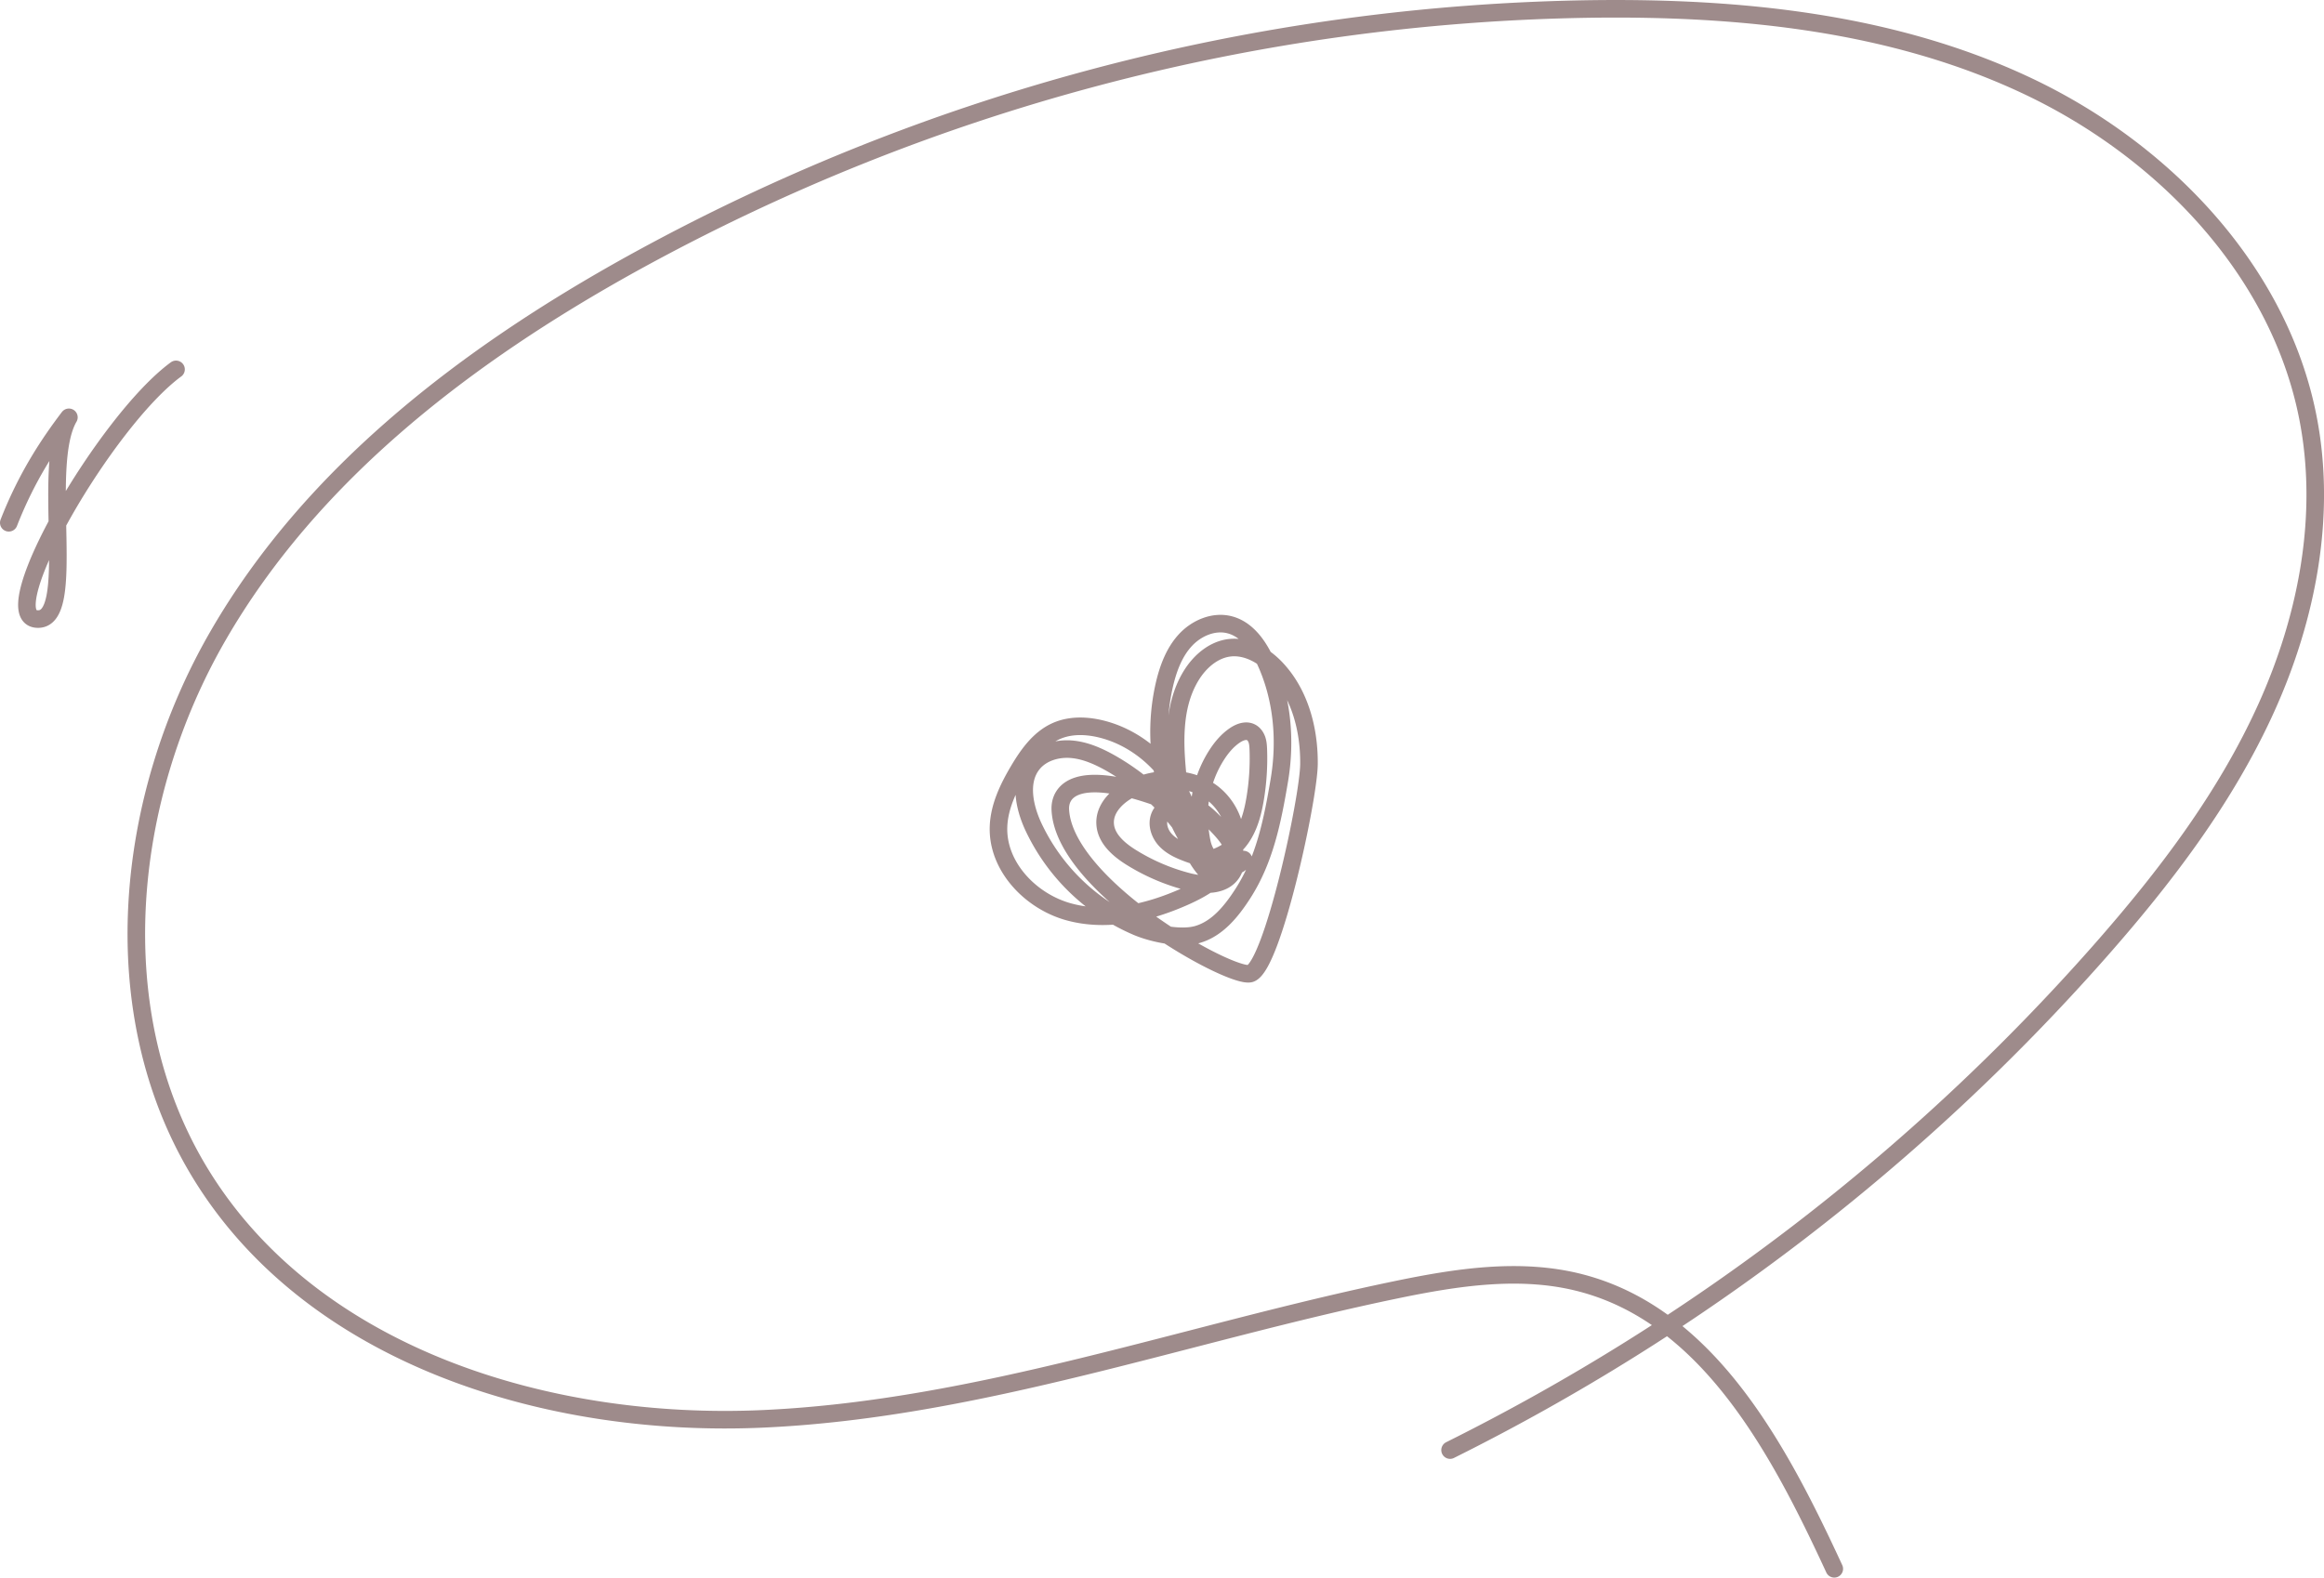 <svg xmlns="http://www.w3.org/2000/svg" width="66.144" height="44.913" data-name="レイヤー_2"><g fill="none" stroke="#9e8b8b" stroke-linecap="round" stroke-linejoin="round" stroke-width=".5" data-name="i"><path d="M52.206 44.663c-1.574-3.407-3.58-7.192-7.213-8.139-1.712-.446-3.524-.164-5.257.195-6.006 1.245-11.873 3.392-18.001 3.674-6.127.282-12.876-1.777-16.054-7.024-2.77-4.572-2.148-10.645.527-15.274s7.104-7.998 11.78-10.589A58.2 58.2 0 0 1 45.294.255c4.258-.056 8.622.386 12.466 2.219s7.113 5.244 7.928 9.423c.54 2.768-.021 5.673-1.181 8.244s-2.893 4.843-4.758 6.958a60.8 60.8 0 0 1-18.478 14.184M5.01 10.516c-2 1.467-5.188 6.974-3.977 7.106s.104-4.324.928-5.741c-.56.737-1.198 1.688-1.711 3.002"/><path d="M35.392 24.471c-.214.331-.77.239-1.005-.078a1.1 1.1 0 0 1-.175-.387 3.6 3.6 0 0 1-.078-.626 3.16 3.16 0 0 1 .502-1.899c.14-.216.311-.416.526-.557.131-.085.302-.147.442-.076.083.042.14.125.17.213s.035.183.039.276c.017.467-.013.935-.089 1.396-.059.354-.147.709-.329 1.018a1.48 1.48 0 0 1-.678.612c-.141.063-.213.095-.373.071a2.7 2.7 0 0 1-.524-.139c-.233-.086-.467-.189-.639-.368s-.268-.451-.177-.682c.119-.305.517-.42.832-.329s.562.33.788.566c.179.187.357.382.46.618s.121.526-.017.744c-.244.386-.81.372-1.252.259a5.8 5.8 0 0 1-1.63-.7c-.349-.219-.704-.528-.731-.94-.033-.487.411-.878.862-1.066.662-.277 1.462-.285 2.069.097s.952 1.193.692 1.861c-.223.573-.799.922-1.361 1.172-1.033.46-2.207.732-3.297.433s-2.041-1.296-2-2.426c.021-.574.282-1.112.575-1.606.266-.448.586-.898 1.061-1.112.435-.196.944-.163 1.403-.031 1.447.417 2.53 1.862 2.525 3.368a6.02 6.02 0 0 1-.835-4.695c.109-.451.279-.902.596-1.241s.806-.547 1.255-.429c.489.127.813.589 1.023 1.048.479 1.05.581 2.251.388 3.389s-.411 2.242-1.035 3.213c-.324.504-.731 1.011-1.308 1.17-.477.131-1.246-.029-1.702-.221a5.76 5.76 0 0 1-2.954-2.852c-.267-.575-.415-1.312-.011-1.8.255-.308.683-.435 1.082-.405s.775.198 1.124.394a6.67 6.67 0 0 1 2.836 3.176c-.651-.611-.788-1.577-.887-2.464-.121-1.084-.224-2.26.342-3.193.245-.404.638-.75 1.107-.802.491-.054.967.223 1.308.581.682.716.954 1.747.943 2.736s-1.032 5.728-1.664 5.956c-.514.186-5.302-2.46-5.413-4.659-.026-.507.425-1.215 2.883-.316"/></g></svg>